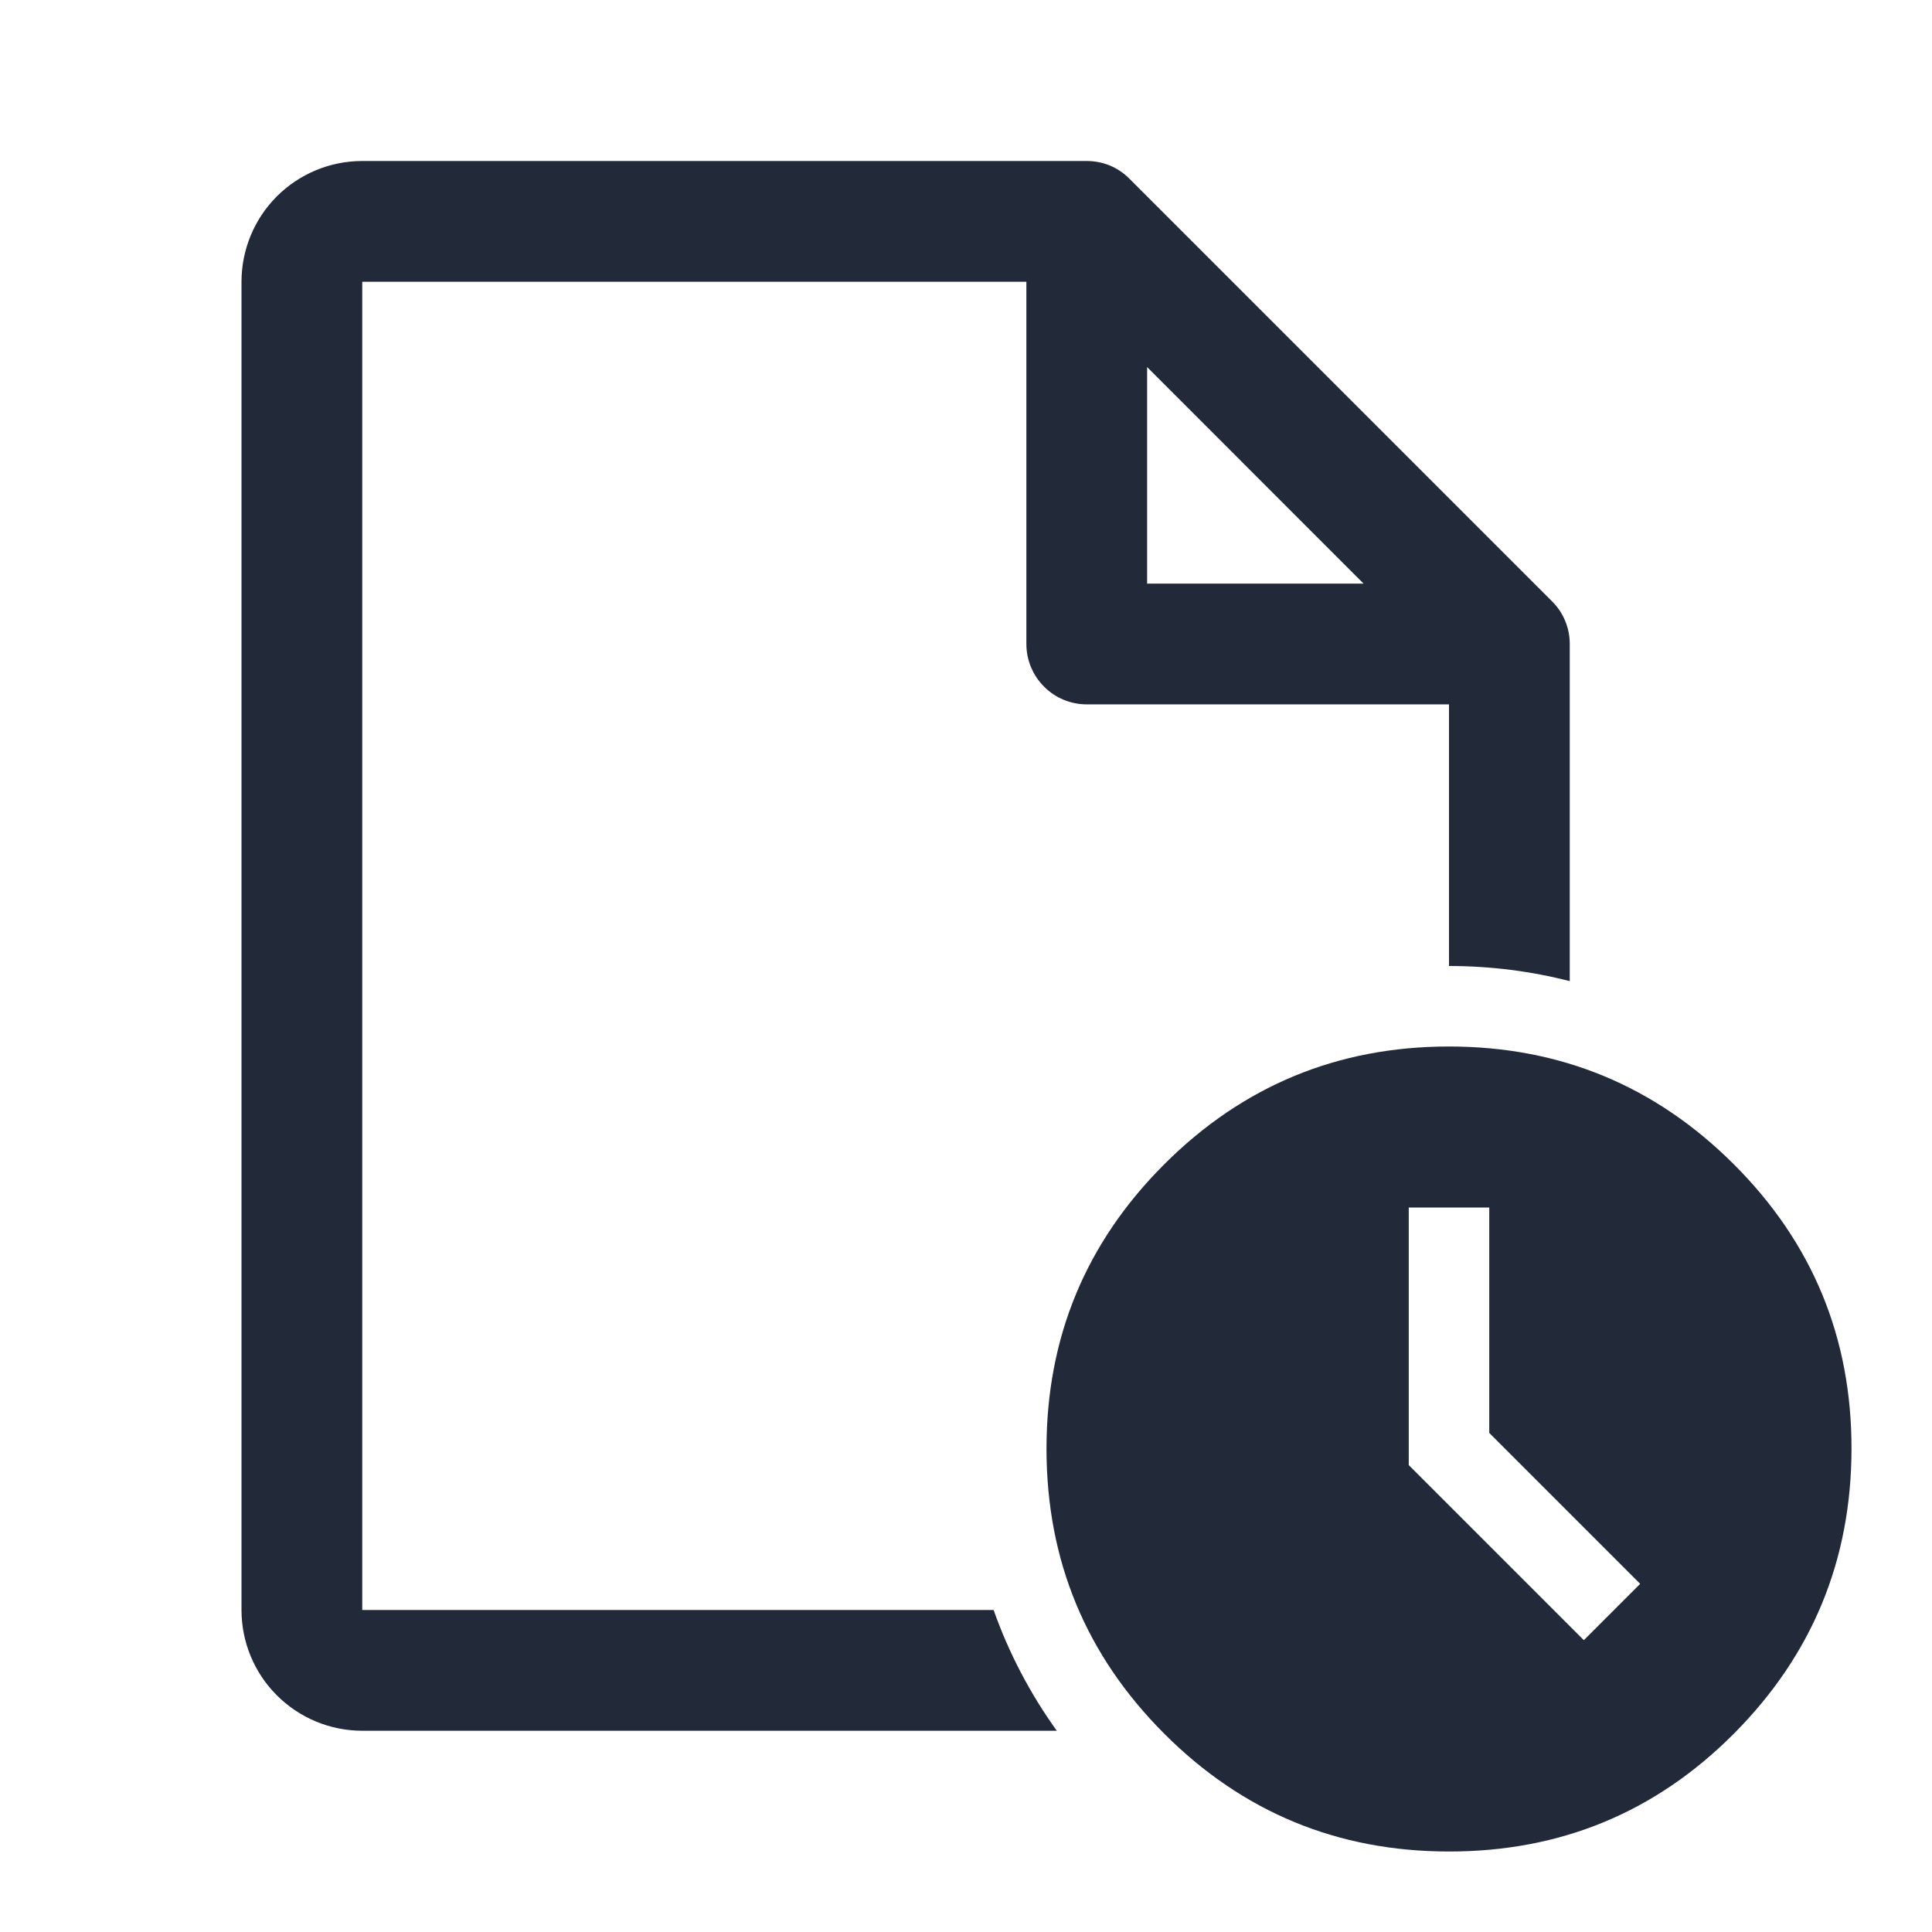 <svg preserveAspectRatio="none" width="100%" height="100%" overflow="visible" style="display: block;" viewBox="0 0 24 24" fill="none" xmlns="http://www.w3.org/2000/svg">
<g id="material-symbols:save-clock-outline">
<g id="Vector">
<path fill-rule="evenodd" clip-rule="evenodd" d="M13.5 2C13.598 2 13.696 2.019 13.787 2.056C13.878 2.094 13.961 2.15 14.03 2.22L19.28 7.47C19.35 7.539 19.406 7.622 19.443 7.713C19.481 7.804 19.5 7.901 19.5 8V12.188C19.021 12.065 18.518 12 18 12V8.75H13.5C13.301 8.75 13.11 8.671 12.97 8.53C12.829 8.389 12.75 8.199 12.75 8V3.5H4.5V20H12.343C12.534 20.54 12.8 21.044 13.128 21.5H4.5C4.102 21.5 3.721 21.342 3.439 21.06C3.158 20.779 3 20.398 3 20V3.5C3 3.102 3.158 2.721 3.439 2.439C3.721 2.158 4.102 2 4.5 2H13.5ZM14.25 7.25H16.939L14.25 4.56V7.25Z" fill="#222939"/>
<path d="M18 23C16.617 23 15.438 22.512 14.463 21.537C13.488 20.561 13.001 19.383 13 18C12.999 16.617 13.487 15.438 14.463 14.463C15.439 13.488 16.618 13 18 13C19.382 13 20.561 13.488 21.538 14.463C22.515 15.438 23.002 16.617 23 18C22.998 19.383 22.51 20.562 21.537 21.538C20.564 22.514 19.385 23.001 18 23ZM18.5 17.8V15H17.5V18.2L19.675 20.375L20.375 19.675L18.5 17.8Z" fill="#222939"/>
</g>
</g>
</svg>
